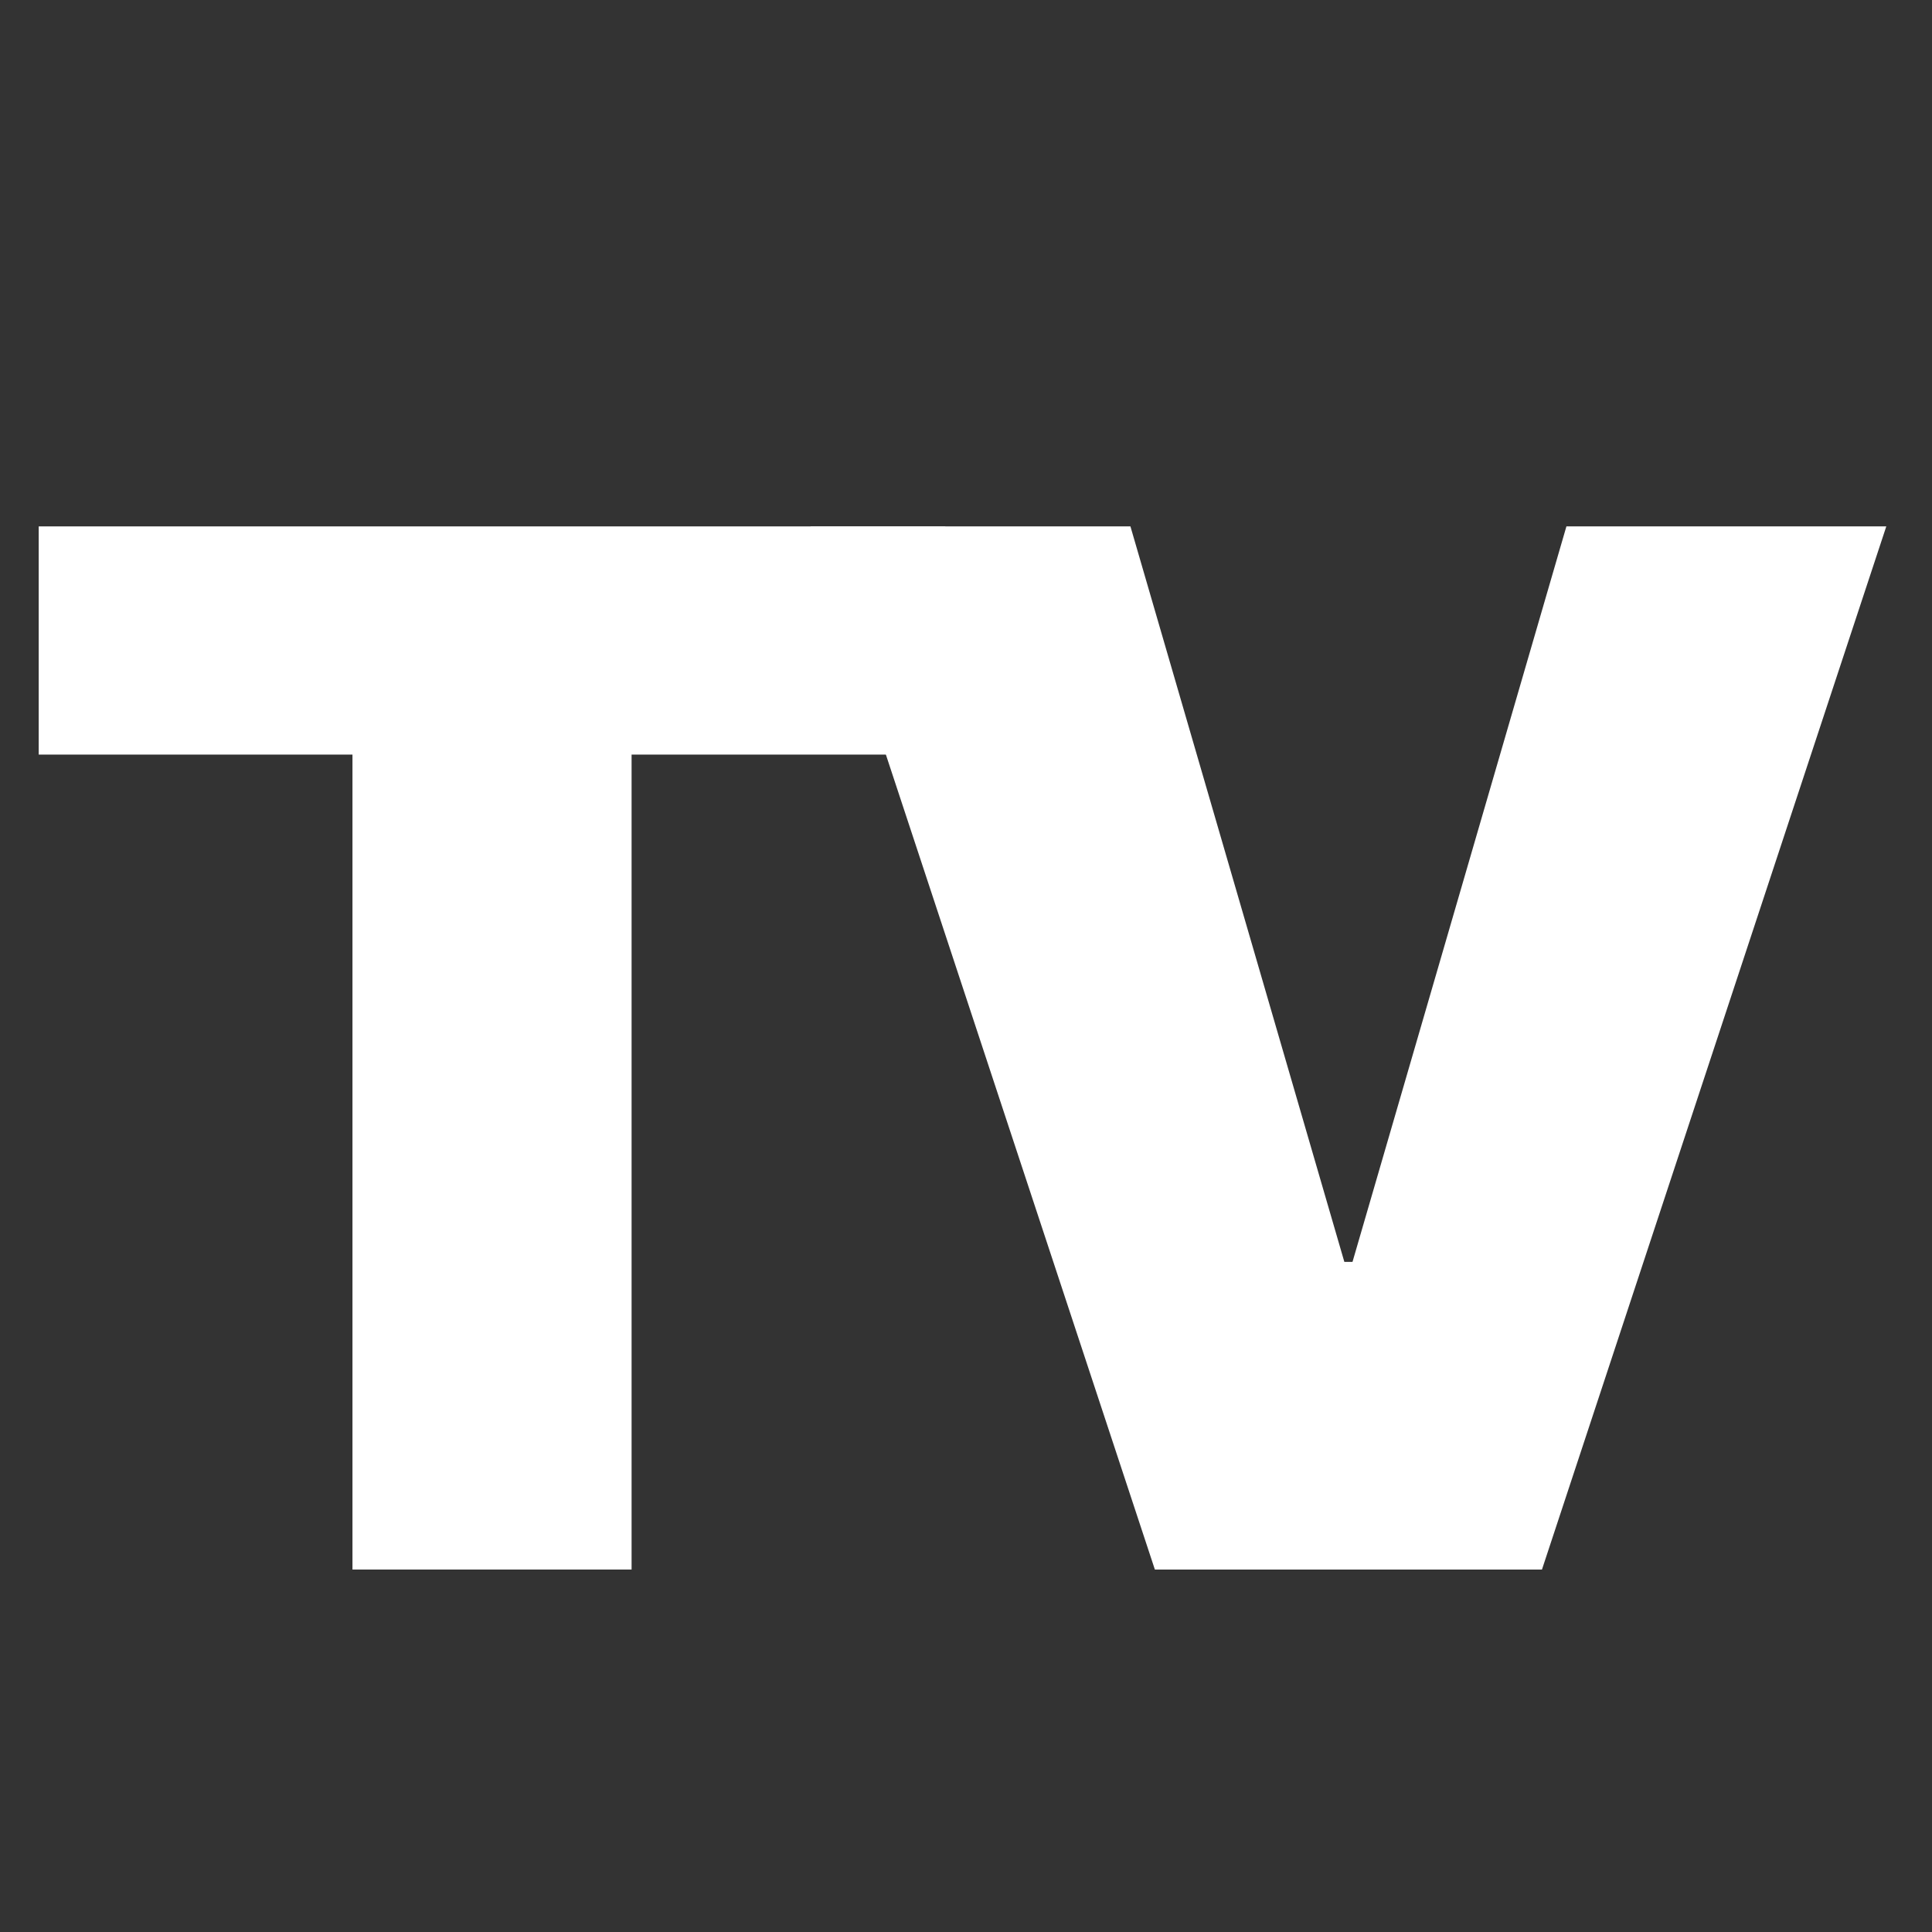 <svg viewBox="0 0 1080 1080" version="1.1" xmlns="http://www.w3.org/2000/svg" data-name="Layer 1" id="Layer_1">
  <rect x="0" y="0" width="1080" height="1080" fill="#333333" stroke="none"/>
  <defs>
    <style>
      .cls-1 {
        fill: #fff;
        stroke-width: 0px;
      }
    </style>
  </defs>
  <path d="M21.64,421.82v-127.56h506.81v127.56h-175.39v455.56h-156.03v-455.56H21.64Z" class="cls-1"></path>
  <path d="M631.92,294.26l119.58,411.14h4.56l119.58-411.14h178.81l-192.48,583.12h-216.39l-192.47-583.12h178.81Z" class="cls-1"></path>
</svg>